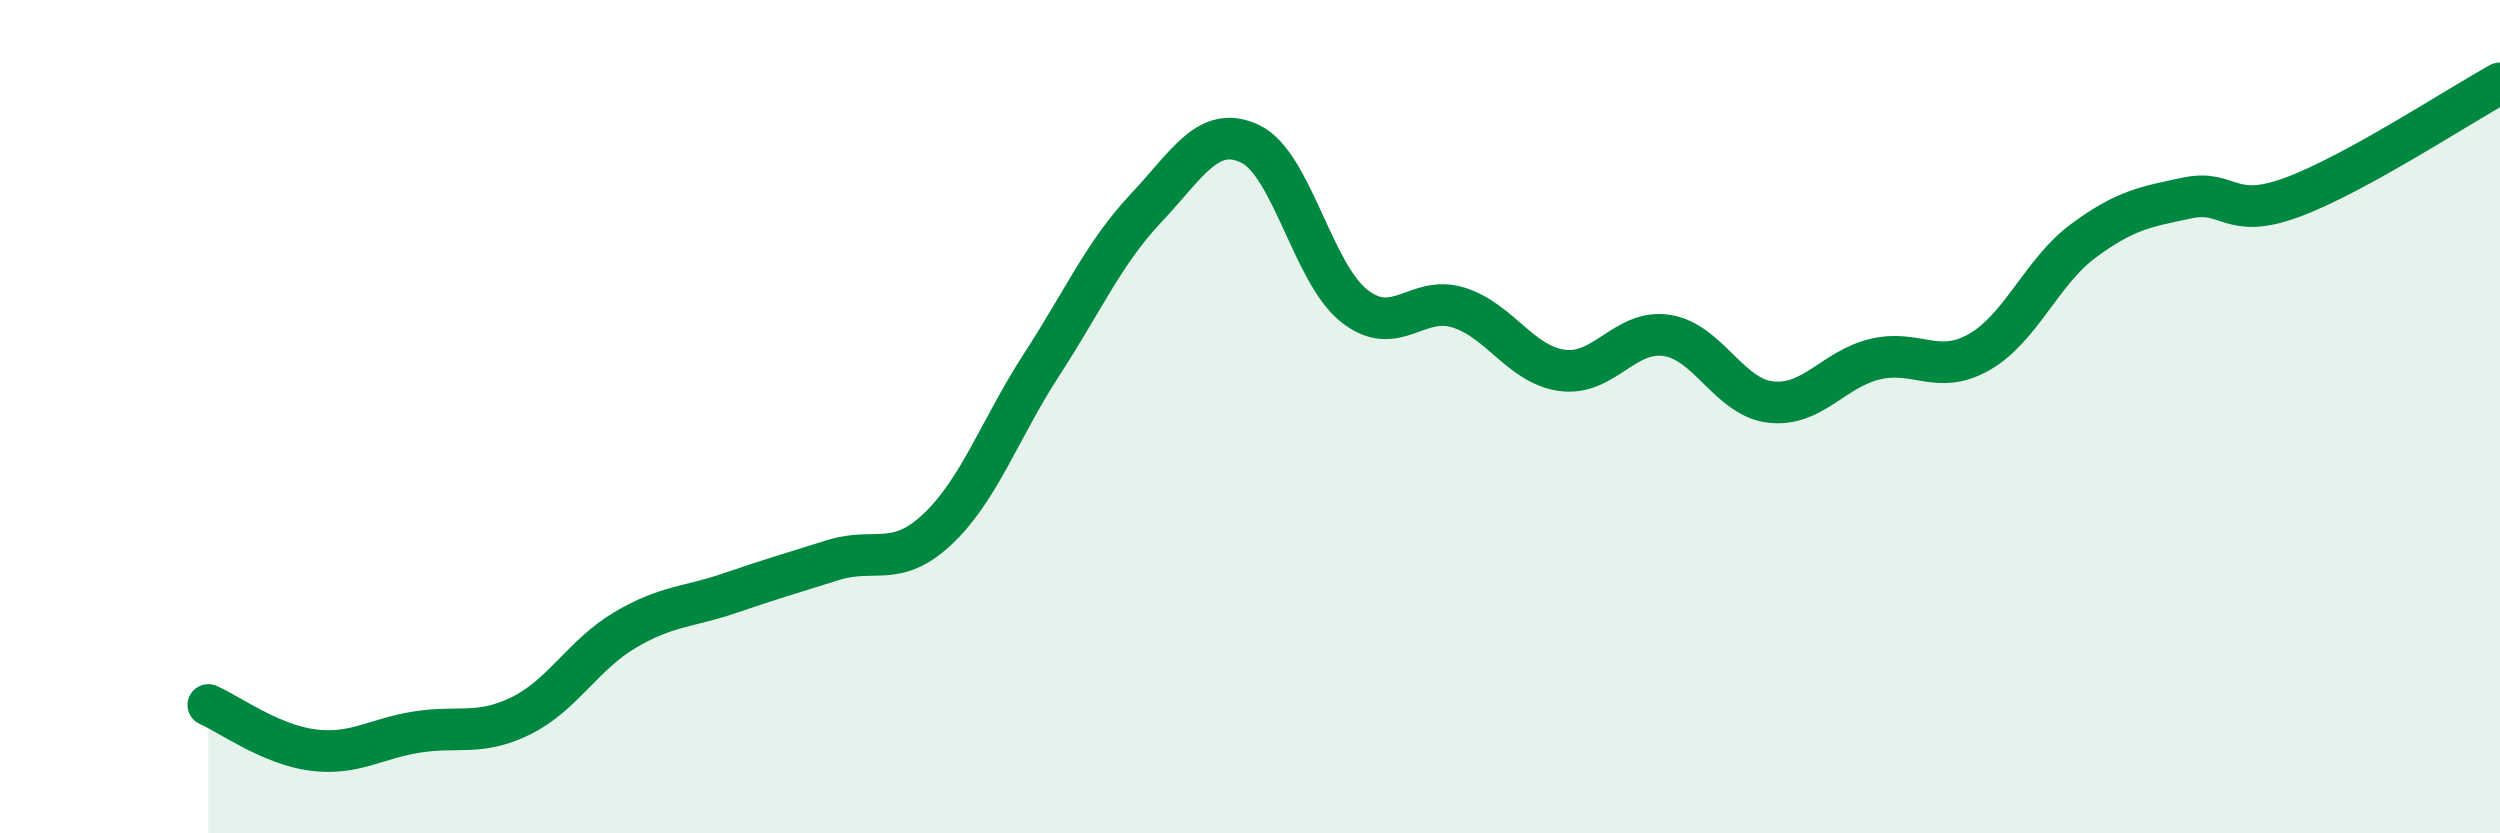 
    <svg width="60" height="20" viewBox="0 0 60 20" xmlns="http://www.w3.org/2000/svg">
      <path
        d="M 5,16.92 C 5.5,17.14 6.5,17.87 7.5,18 C 8.5,18.13 9,17.73 10,17.57 C 11,17.41 11.5,17.67 12.5,17.18 C 13.5,16.69 14,15.71 15,15.12 C 16,14.53 16.5,14.58 17.5,14.24 C 18.5,13.9 19,13.75 20,13.44 C 21,13.13 21.5,13.64 22.5,12.7 C 23.5,11.76 24,10.29 25,8.75 C 26,7.21 26.5,6.06 27.5,5 C 28.5,3.94 29,2.98 30,3.45 C 31,3.92 31.5,6.55 32.5,7.34 C 33.5,8.13 34,7.07 35,7.38 C 36,7.69 36.5,8.76 37.5,8.89 C 38.5,9.02 39,7.9 40,8.05 C 41,8.2 41.5,9.54 42.5,9.65 C 43.5,9.76 44,8.86 45,8.62 C 46,8.38 46.5,9.02 47.5,8.45 C 48.5,7.88 49,6.52 50,5.78 C 51,5.04 51.5,4.96 52.5,4.75 C 53.5,4.54 53.5,5.29 55,4.74 C 56.5,4.19 59,2.55 60,2L60 20L5 20Z"
        fill="#008740"
        opacity="0.1"
        stroke-linecap="round"
        stroke-linejoin="round"
      />
      <path
        d="M 5,16.92 C 5.5,17.14 6.5,17.87 7.5,18 C 8.5,18.13 9,17.73 10,17.57 C 11,17.41 11.5,17.67 12.5,17.18 C 13.5,16.69 14,15.71 15,15.12 C 16,14.53 16.5,14.58 17.5,14.24 C 18.5,13.9 19,13.75 20,13.44 C 21,13.13 21.5,13.64 22.5,12.7 C 23.5,11.76 24,10.29 25,8.75 C 26,7.21 26.5,6.06 27.5,5 C 28.5,3.94 29,2.98 30,3.45 C 31,3.92 31.5,6.55 32.5,7.34 C 33.5,8.13 34,7.07 35,7.38 C 36,7.69 36.5,8.76 37.5,8.89 C 38.5,9.02 39,7.9 40,8.05 C 41,8.2 41.5,9.54 42.5,9.65 C 43.5,9.76 44,8.86 45,8.62 C 46,8.38 46.5,9.02 47.5,8.45 C 48.5,7.88 49,6.52 50,5.78 C 51,5.04 51.5,4.96 52.5,4.75 C 53.5,4.54 53.5,5.29 55,4.74 C 56.5,4.19 59,2.55 60,2"
        stroke="#008740"
        stroke-width="1"
        fill="none"
        stroke-linecap="round"
        stroke-linejoin="round"
      />
    </svg>
  
